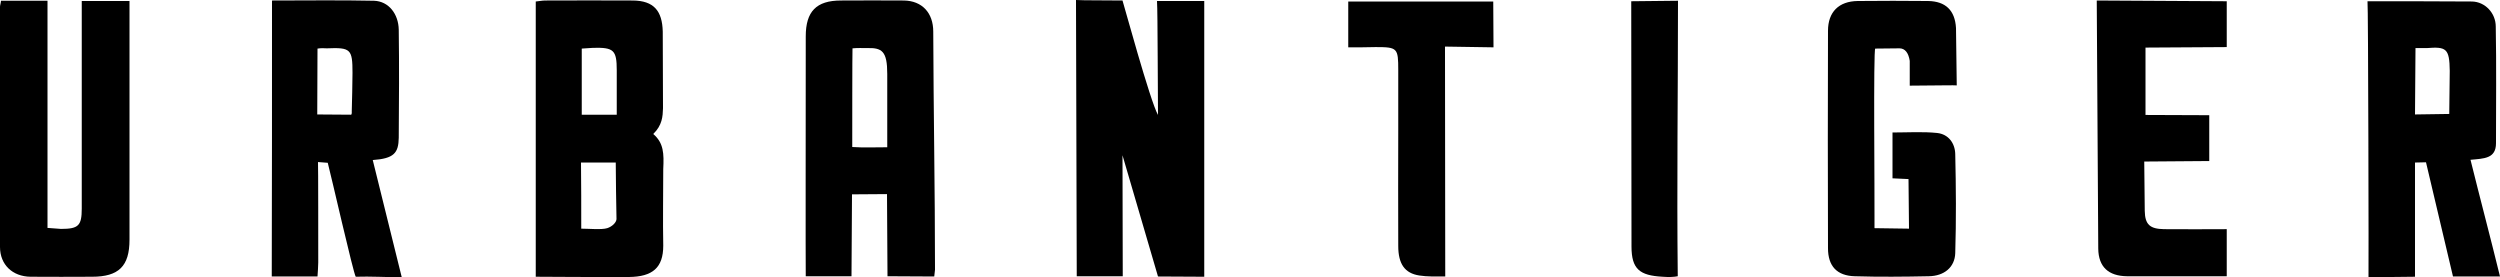<?xml version="1.0" encoding="UTF-8"?> <svg xmlns="http://www.w3.org/2000/svg" width="1778" height="197" viewBox="0 0 1778 197" fill="none"><g clip-path="url(#clip0_860_1232)"><path d="M765.251 0C769.696 0.356 791.743 0.178 798.322 0.356C798.855 1.603 818.058 72.317 823.569 81.757C823.392 72.495 823.392 7.837 822.858 0.712C834.771 0.712 845.083 0.712 856.462 0.712C856.462 65.726 856.462 130.74 856.462 196.822L823.569 196.644L798.322 110.434C798.322 136.439 798.5 169.926 798.5 196.466C787.298 196.466 776.986 196.466 765.784 196.466L765.251 0Z" fill="black"></path><path d="M381.025 196.822C381.025 131.63 381.025 66.439 381.025 1.069C383.337 0.891 385.47 0.357 387.782 0.357C408.584 0.357 429.387 0.178 450.19 0.357C464.947 0.535 470.992 7.659 471.348 22.443C471.526 40.968 471.348 58.423 471.526 76.948C471.348 82.826 470.992 89.06 464.591 95.294C472.059 101.706 472.237 109.187 471.703 120.231C471.703 137.687 471.348 157.102 471.703 174.735C471.703 190.41 464.058 196.822 447.345 197C425.475 197 393.827 197 381.025 196.822ZM413.385 162.623C418.897 162.623 427.787 163.514 431.876 162.267C435.254 161.198 438.277 158.348 438.455 155.855C438.277 143.03 437.921 128.781 437.921 115.6C429.743 115.6 421.03 115.6 413.207 115.6C413.385 131.274 413.385 146.414 413.385 162.623ZM413.741 34.555C413.741 50.586 413.741 66.795 413.741 81.579C421.919 81.579 430.632 81.579 438.633 81.579C438.633 71.07 438.633 59.848 438.633 50.052C438.633 35.624 436.499 33.665 421.919 34.021C419.964 34.199 416.408 34.377 413.741 34.555Z" fill="black"></path><path d="M664.439 196.644C653.415 196.644 642.925 196.466 631.19 196.466C631.19 177.407 630.835 157.992 630.835 138.043L605.943 138.221L605.587 196.466H573.05C572.872 182.751 573.05 80.867 573.05 25.828C573.05 8.194 580.517 0.357 598.12 0.357C613.055 0.357 627.812 0.178 642.747 0.357C655.905 0.535 663.728 9.262 663.728 22.443C663.906 79.085 664.972 135.193 664.972 191.835L664.439 196.644ZM606.298 34.377C606.121 35.624 606.121 97.075 606.121 104.556C613.944 105.091 622.834 104.734 631.013 104.734C631.013 87.279 631.013 69.467 631.013 52.545C631.013 36.337 627.279 33.843 616.433 34.199C613.588 34.199 610.032 34.021 606.298 34.377Z" fill="black"></path><path d="M193.446 0.357C217.983 0.357 241.986 0 265.989 0.535C276.479 0.891 283.413 9.975 283.591 21.197C283.947 46.846 283.769 72.317 283.591 97.966C283.413 108.831 280.213 112.75 265.1 113.819C271.856 141.071 278.79 168.857 285.725 197.178C275.057 197.178 263.322 196.466 253.009 196.822C251.409 194.863 235.229 123.615 233.096 115.778L226.162 115.244C226.339 115.778 226.339 176.873 226.339 186.669C226.339 189.876 225.984 193.082 225.806 196.644C214.782 196.644 204.47 196.644 193.269 196.644C193.446 131.452 193.446 66.439 193.446 0.357ZM225.806 34.556C225.806 50.23 225.628 66.261 225.628 81.401C233.629 81.401 242.875 81.579 249.809 81.579C250.342 80.51 250.165 79.976 250.165 79.442C250.342 70.536 250.698 60.561 250.698 51.833C250.698 34.912 249.453 33.665 232.385 34.377C230.784 34.199 227.94 34.199 225.806 34.556Z" fill="black"></path><path d="M1757.02 113.64C1763.95 141.605 1771.07 168.323 1778 196.644H1744.57L1725.37 115.421L1717.55 115.599C1717.55 141.783 1717.55 169.035 1717.55 196.822L1684.48 197.178C1684.65 195.753 1684.3 1.425 1683.77 0.891C1708.66 0.891 1734.08 0.891 1758.09 1.069C1767.33 1.247 1774.98 9.262 1774.98 18.881C1775.51 46.311 1775.15 74.632 1775.15 101.884C1775.15 112.928 1766.44 112.75 1757.02 113.64ZM1717.55 81.401L1741.91 81.044L1742.26 50.408C1742.08 34.377 1739.77 33.13 1725.9 34.199H1717.9L1717.55 81.401Z" fill="black"></path><path d="M0.711 0.534C11.735 0.534 22.047 0.534 33.782 0.534C33.782 54.326 33.782 107.762 33.782 162.088C37.871 162.445 40.538 162.623 43.383 162.801C55.829 162.801 58.141 160.485 58.141 148.373C58.141 131.274 58.141 114.352 58.141 97.431C58.141 68.576 58.141 39.542 58.141 10.687C58.141 7.481 58.141 4.275 58.141 0.712C69.698 0.712 80.365 0.712 92.1 0.712C92.1 4.275 92.1 7.481 92.1 10.509C92.1 63.767 92.1 117.202 92.1 170.46C92.1 189.341 84.455 196.822 65.43 196.822C50.851 196.822 36.271 197 21.692 196.822C8.89 196.644 -7.93385e-05 188.272 -7.93385e-05 175.626C-0.178 118.627 -7.93385e-05 61.807 -7.93385e-05 4.809C-7.93385e-05 3.74 0.533 2.493 0.711 0.534Z" fill="black"></path><path d="M1345.95 126.821C1345.95 115.422 1345.95 105.091 1345.95 94.225C1356.61 94.225 1367.64 93.513 1377.77 94.582C1385.77 95.472 1390.4 101.884 1390.57 109.544C1391.11 133.055 1391.29 156.567 1390.57 180.079C1390.22 190.054 1382.75 196.288 1371.73 196.466C1354.12 196.822 1336.7 197 1319.1 196.466C1306.47 196.11 1300.07 189.341 1300.07 176.516C1299.9 125.04 1299.9 73.564 1300.07 21.909C1300.07 8.55 1307.72 0.891 1321.23 0.713C1337.95 0.535 1354.48 0.535 1371.19 0.713C1383.64 0.891 1390.4 7.303 1391.11 19.95L1391.64 60.739C1389.51 60.561 1380.62 60.739 1378.48 60.739L1358.21 60.917V43.283C1357.33 37.583 1354.84 34.377 1350.92 34.377C1345.41 34.377 1339.01 34.555 1333.68 34.555C1332.26 34.555 1333.32 142.674 1333.14 153.539V162.267L1357.68 162.623L1357.33 127.356L1345.95 126.821Z" fill="black"></path><path d="M1491.21 0.356L1583.66 0.891V33.487L1525.88 33.843V81.757L1571.22 81.935V114.531L1524.99 114.887L1525.35 149.977C1525.52 159.773 1529.08 162.801 1539.04 162.979C1553.44 163.158 1568.55 162.979 1583.66 162.979V196.466H1512.72C1499.57 196.288 1492.45 189.875 1492.28 176.873L1491.21 0.356Z" fill="black"></path><path d="M958.875 33.664C958.875 22.086 958.875 11.755 958.875 1.068C992.657 1.068 1027.51 1.068 1062 1.068C1062 11.934 1062.18 22.799 1062.18 33.664L1027.68 33.13C1027.68 87.812 1027.86 142.317 1027.86 196.643C1021.1 196.643 1015.06 196.822 1009.37 195.931C999.058 194.328 994.435 187.737 994.435 174.913C994.257 147.304 994.435 119.518 994.435 91.909C994.435 77.838 994.435 63.944 994.435 49.873C994.435 34.199 993.902 33.486 978.433 33.486C972.921 33.664 965.631 33.664 958.875 33.664Z" fill="black"></path><path d="M1193.39 0.534C1193.39 65.726 1192.5 131.274 1193.22 196.465C1190.55 197 1186.99 197.178 1182.37 196.822C1166.19 195.931 1160.32 191.478 1160.32 175.269L1160.14 0.89L1193.39 0.534Z" fill="black"></path></g><defs><clipPath id="clip0_860_1232"><rect width="1778" height="197" fill="white"></rect></clipPath></defs></svg> 